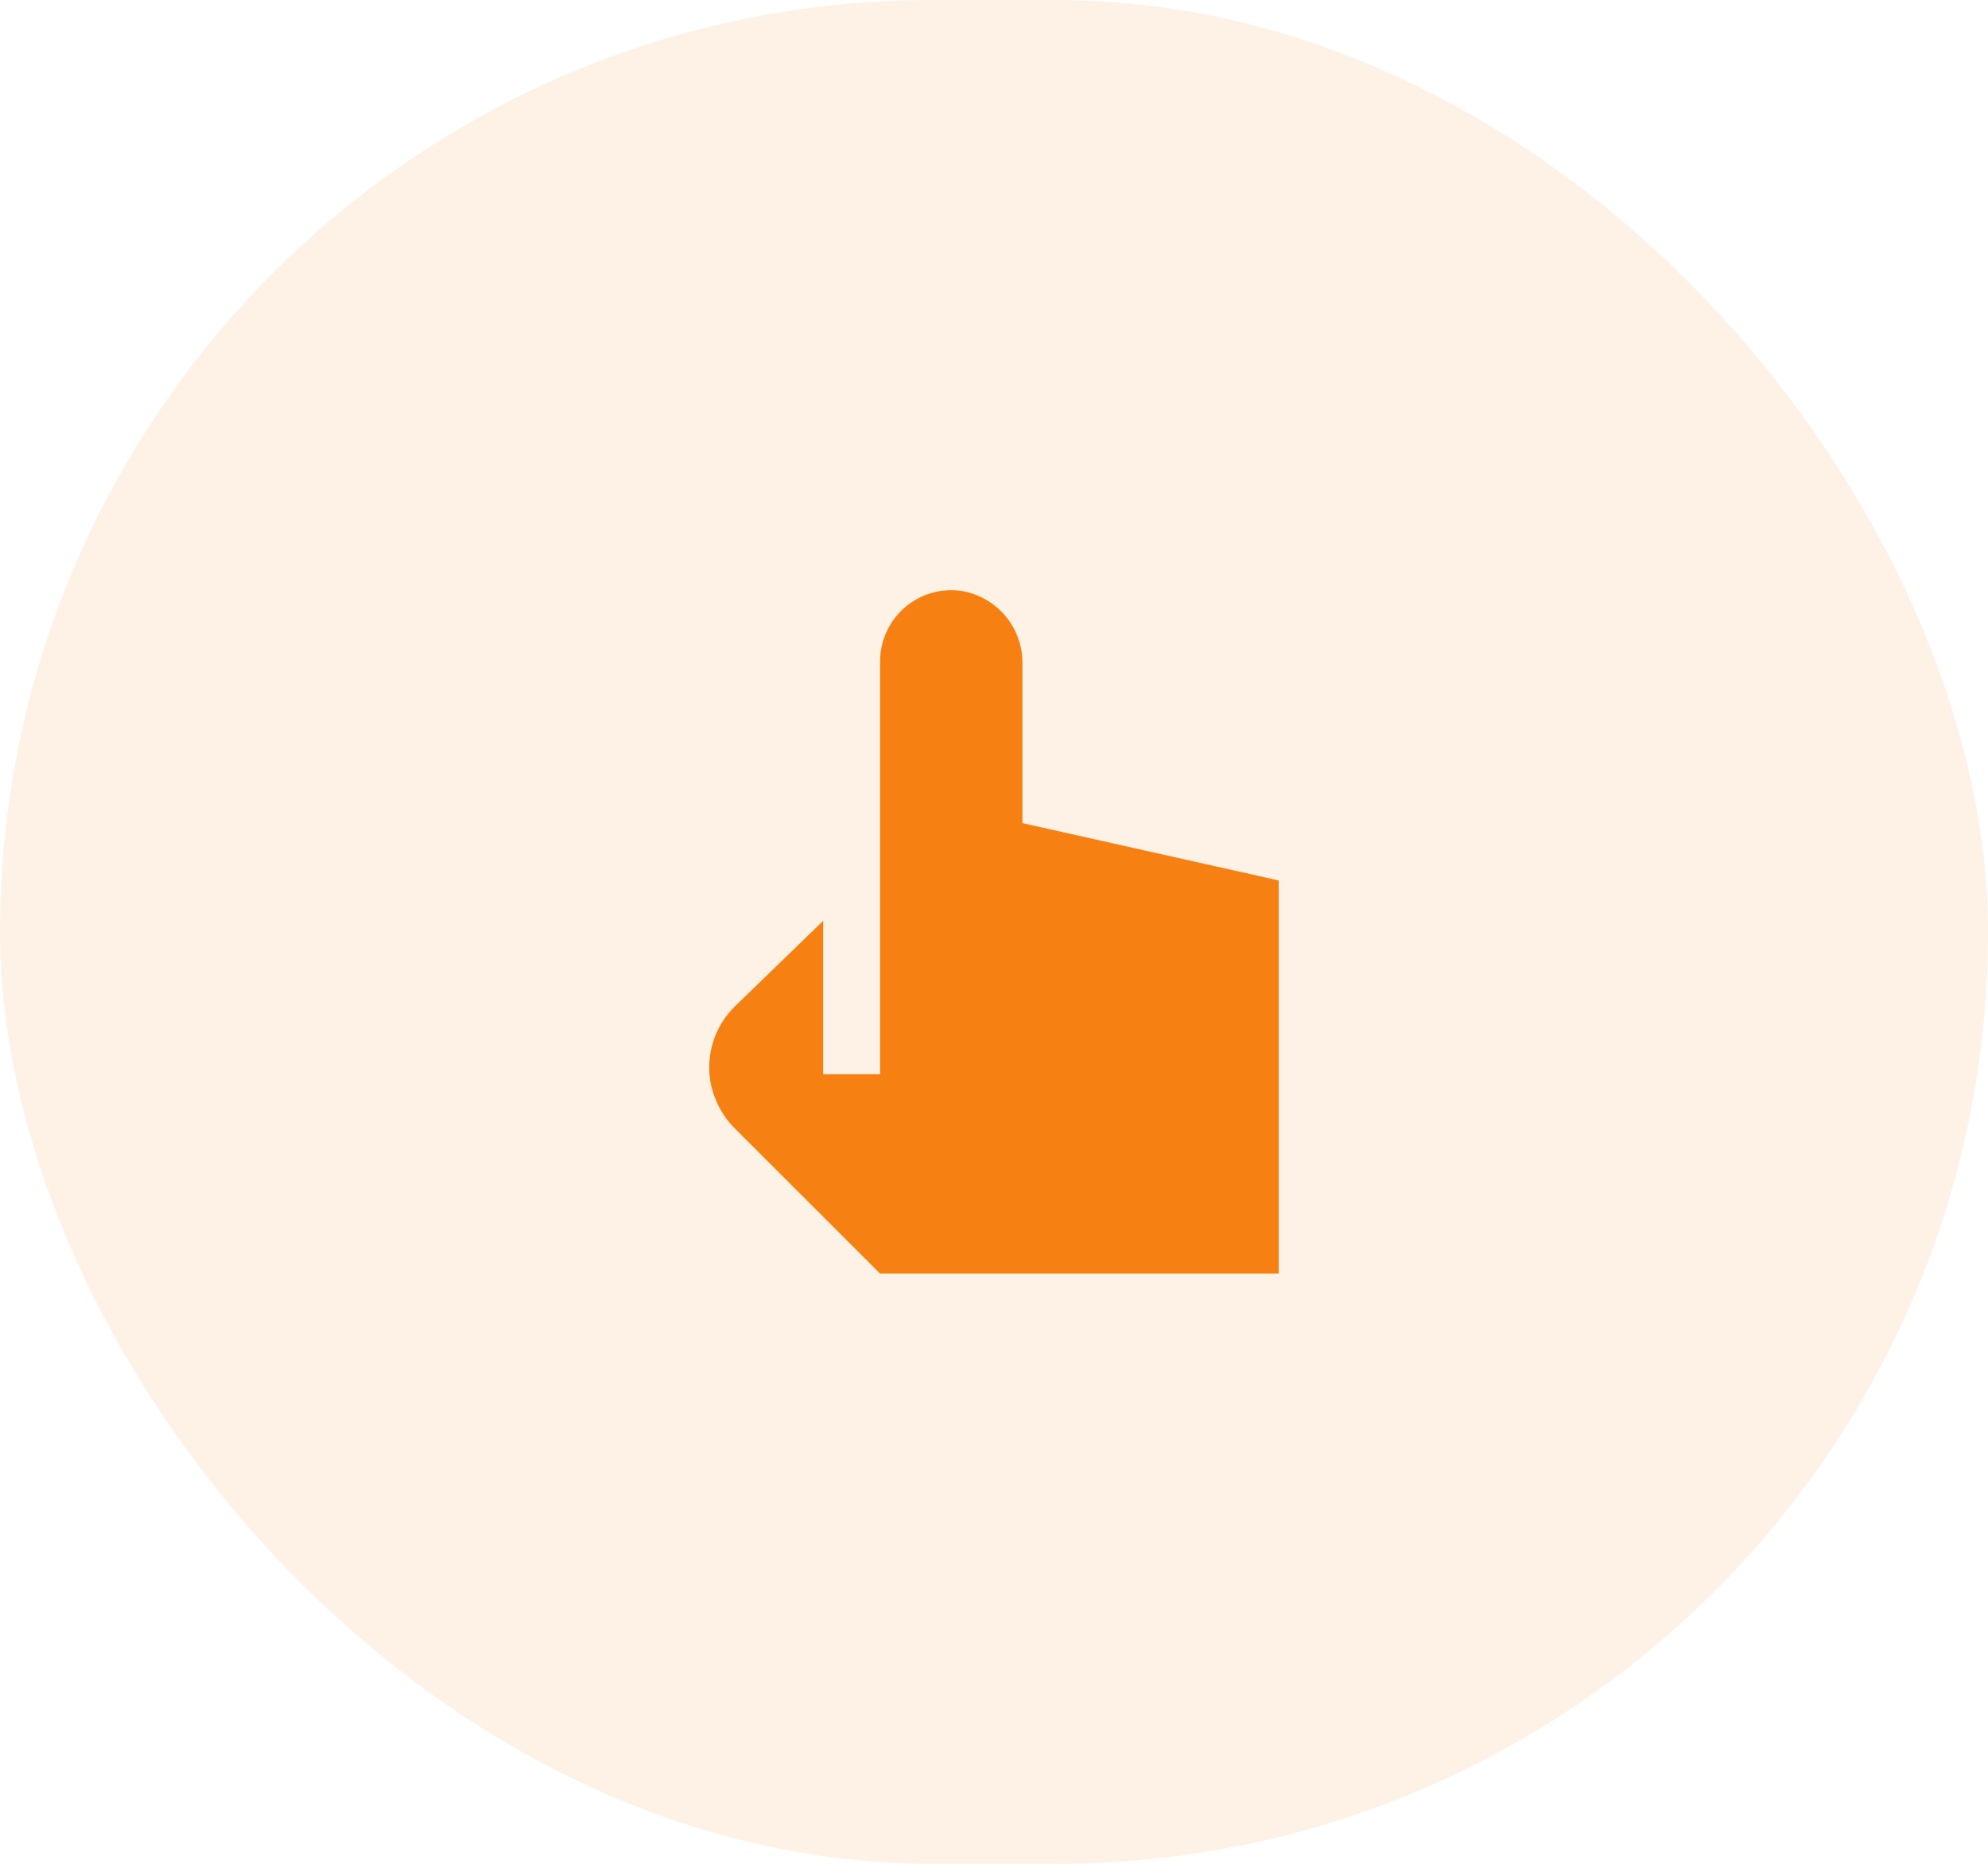 <svg width="64" height="60" viewBox="0 0 64 60" fill="none" xmlns="http://www.w3.org/2000/svg">
<rect opacity="0.1" width="64" height="60" rx="30" fill="#F78012"/>
<g clip-path="url(#clip0_2_258)">
<path d="M32.916 21.365C32.922 20.813 32.734 20.277 32.384 19.85C32.034 19.424 31.545 19.134 31.003 19.031C30.675 18.976 30.338 18.993 30.017 19.081C29.696 19.17 29.398 19.327 29.144 19.542C28.89 19.757 28.686 20.025 28.546 20.327C28.405 20.63 28.333 20.959 28.333 21.291V34.583H26.5V29.643L23.639 32.416C23.321 32.733 23.086 33.123 22.954 33.551C22.822 33.98 22.796 34.434 22.88 34.875C22.996 35.447 23.283 35.971 23.705 36.375L28.333 41H41.166V28.344L32.916 26.498V21.365Z" fill="#F78012"/>
</g>
<defs>
<clipPath id="clip0_2_258">
<rect width="22" height="22" fill="white" transform="translate(21 19)"/>
</clipPath>
</defs>
</svg>
